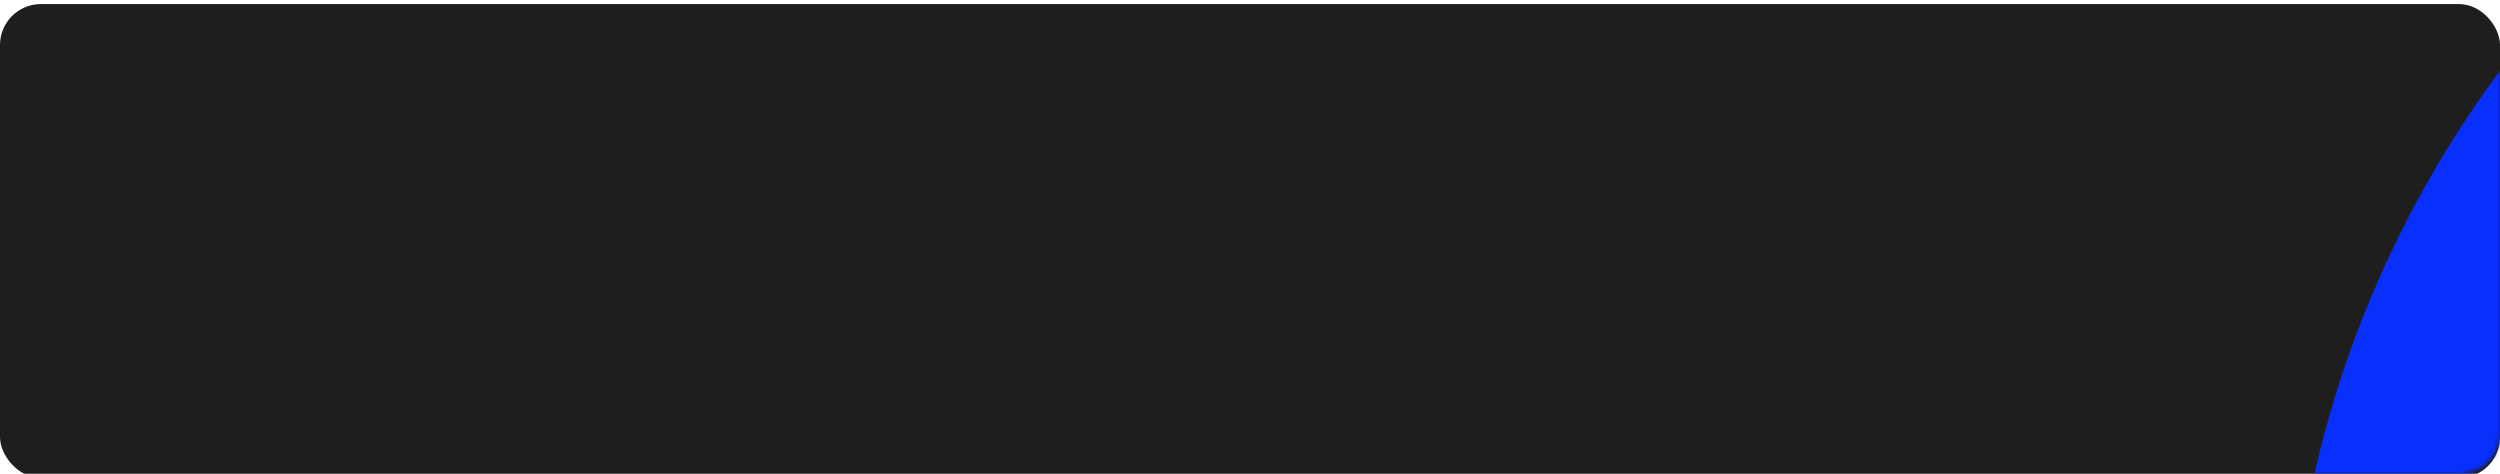 <?xml version="1.0" encoding="UTF-8"?> <svg xmlns="http://www.w3.org/2000/svg" width="612" height="116" viewBox="0 0 612 116" fill="none"> <g filter="url(#filter0_i_14_143)"> <rect width="612" height="116" rx="10" fill="#1F1E1E"></rect> </g> <mask id="mask0_14_143" style="mask-type:alpha" maskUnits="userSpaceOnUse" x="0" y="0" width="612" height="116"> <rect width="612" height="116" rx="10" fill="#1F1E1E"></rect> </mask> <g mask="url(#mask0_14_143)"> <g filter="url(#filter1_f_14_143)"> <circle cx="823.5" cy="174.5" r="263.5" fill="#082FFB"></circle> </g> </g> <defs> <filter id="filter0_i_14_143" x="0" y="0" width="612" height="117" filterUnits="userSpaceOnUse" color-interpolation-filters="sRGB"> <feFlood flood-opacity="0" result="BackgroundImageFix"></feFlood> <feBlend mode="normal" in="SourceGraphic" in2="BackgroundImageFix" result="shape"></feBlend> <feColorMatrix in="SourceAlpha" type="matrix" values="0 0 0 0 0 0 0 0 0 0 0 0 0 0 0 0 0 0 127 0" result="hardAlpha"></feColorMatrix> <feOffset dy="1"></feOffset> <feGaussianBlur stdDeviation="3"></feGaussianBlur> <feComposite in2="hardAlpha" operator="arithmetic" k2="-1" k3="1"></feComposite> <feColorMatrix type="matrix" values="0 0 0 0 1 0 0 0 0 1 0 0 0 0 1 0 0 0 0.25 0"></feColorMatrix> <feBlend mode="normal" in2="shape" result="effect1_innerShadow_14_143"></feBlend> </filter> <filter id="filter1_f_14_143" x="446" y="-203" width="755" height="755" filterUnits="userSpaceOnUse" color-interpolation-filters="sRGB"> <feFlood flood-opacity="0" result="BackgroundImageFix"></feFlood> <feBlend mode="normal" in="SourceGraphic" in2="BackgroundImageFix" result="shape"></feBlend> <feGaussianBlur stdDeviation="57" result="effect1_foregroundBlur_14_143"></feGaussianBlur> </filter> </defs> </svg> 